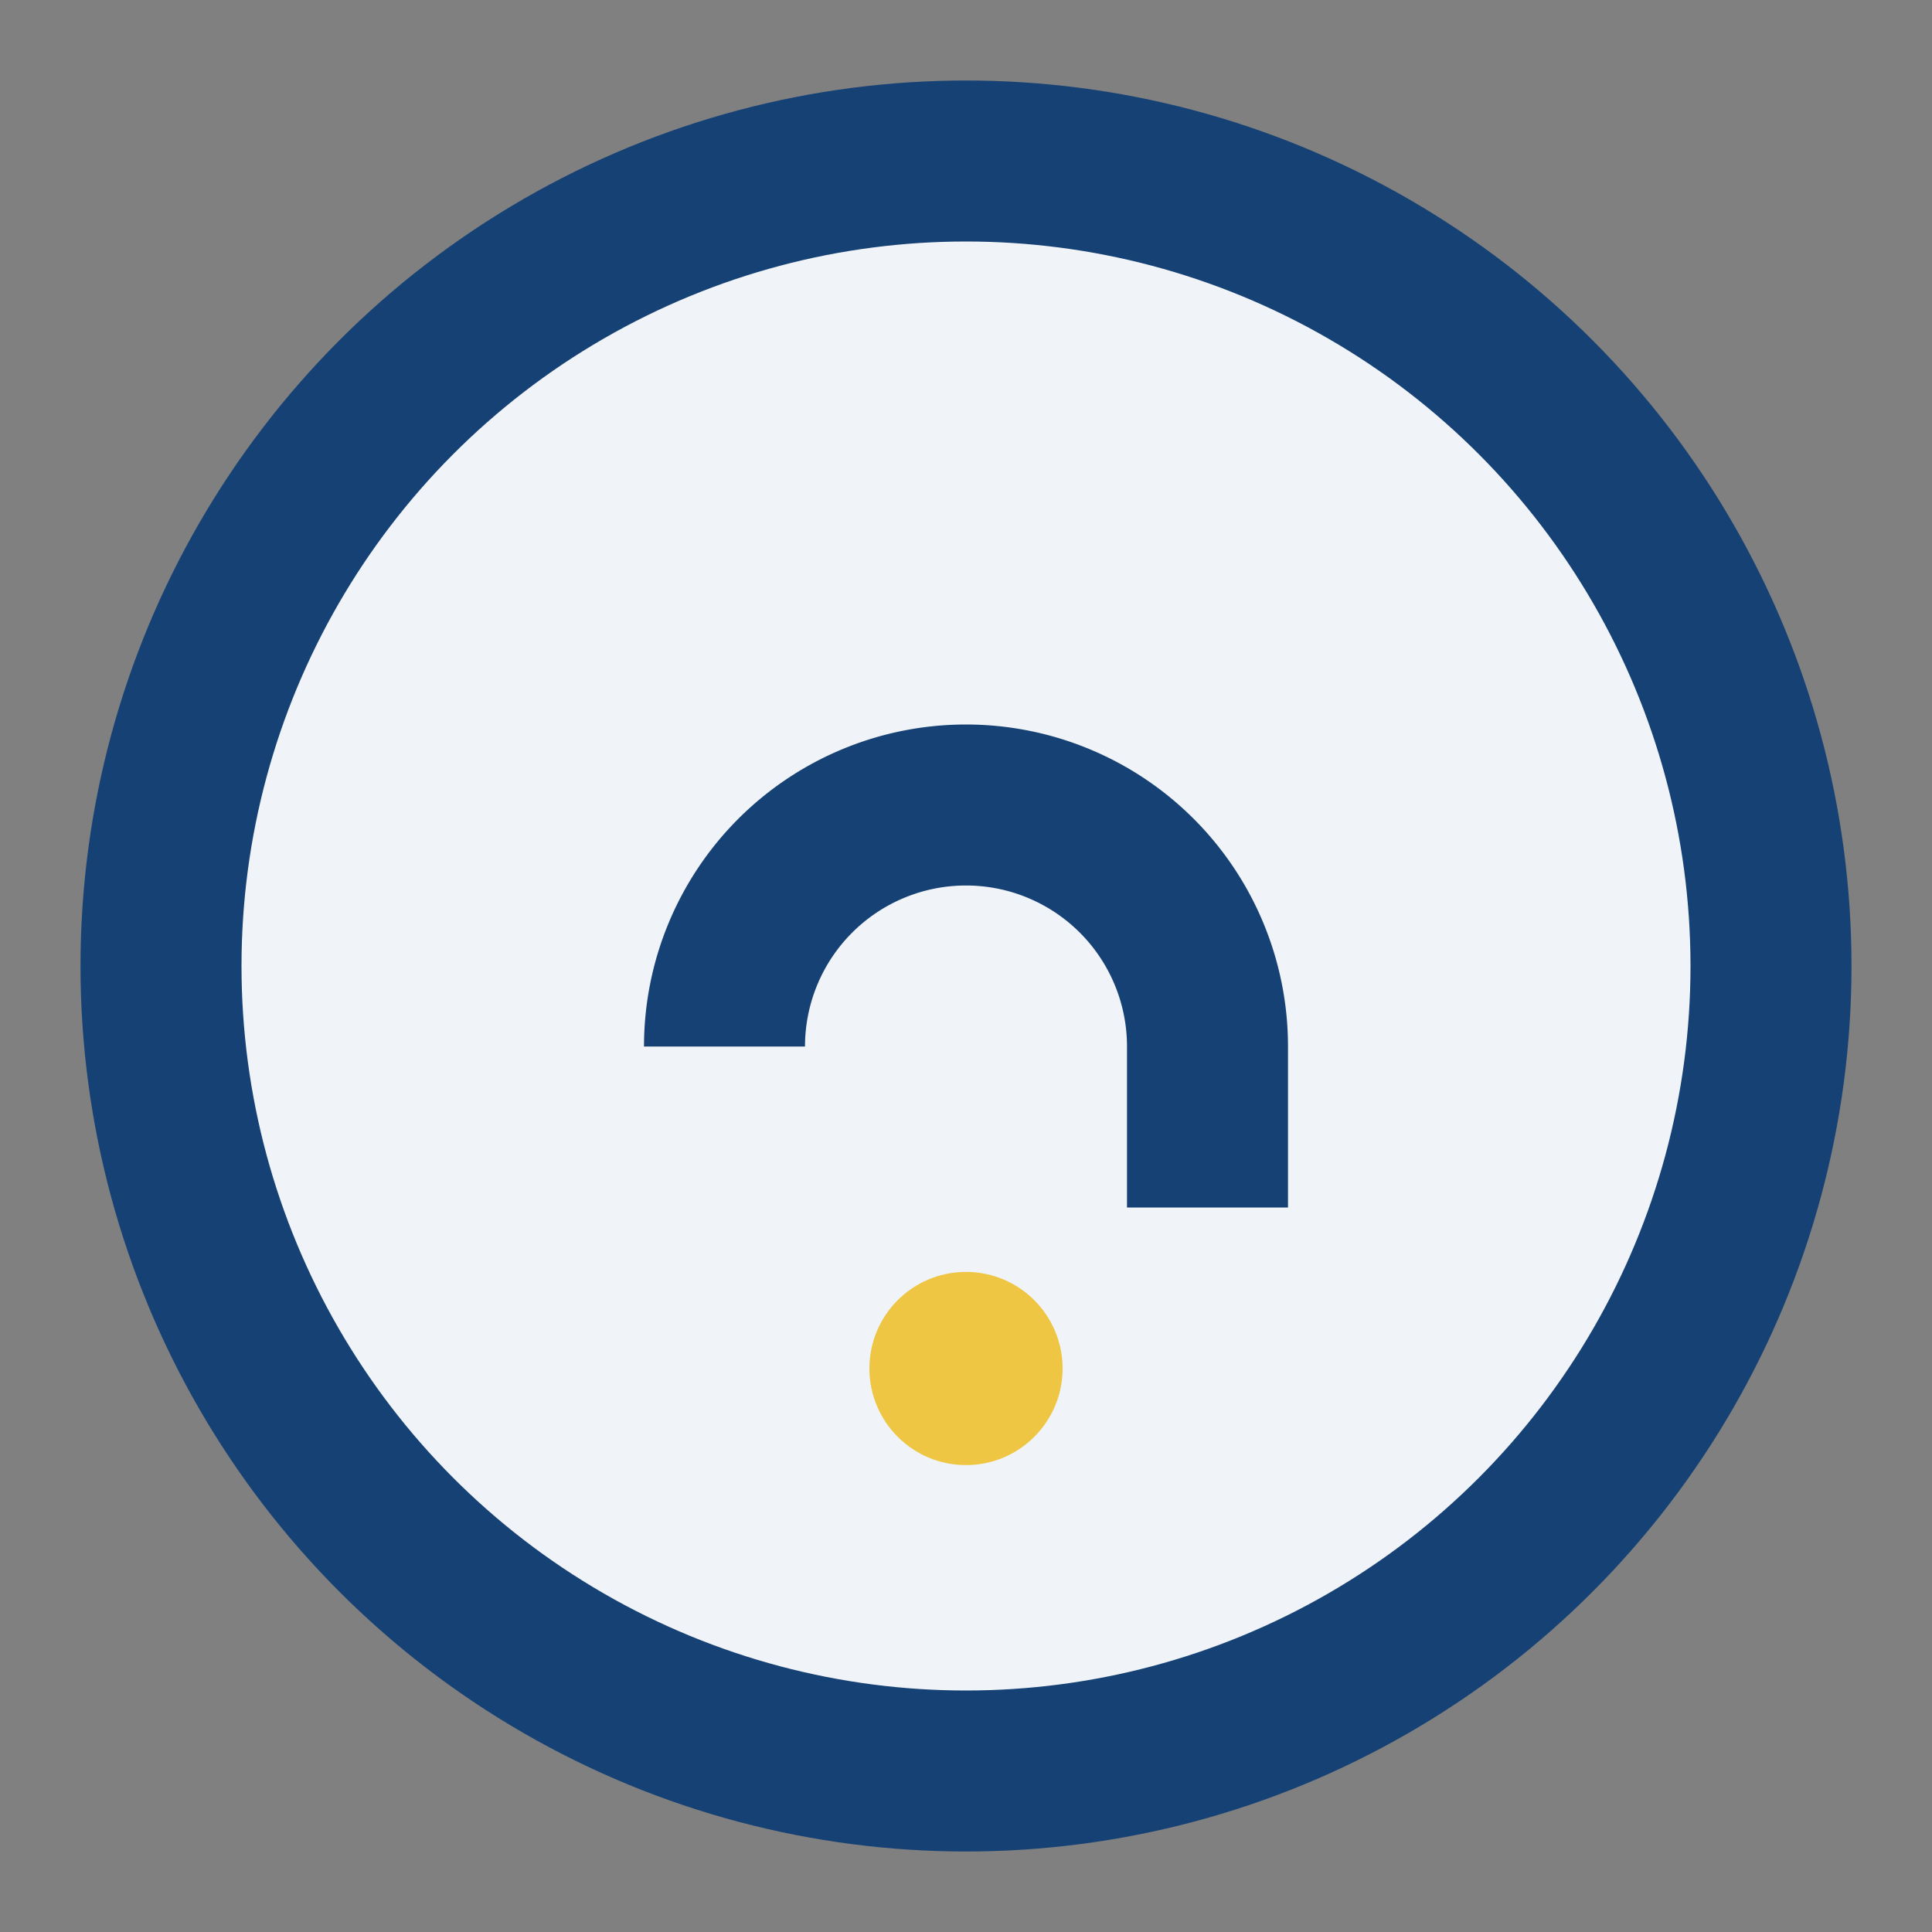 <?xml version="1.0" encoding="UTF-8"?>
<svg xmlns="http://www.w3.org/2000/svg" viewBox="0 0 24 24" width="32" height="32"><rect x="0" y="0" width="24" height="24" fill="#808080" stroke="none"/><circle cx="12" cy="12" r="10" fill="#F0F4F8" stroke="#164174" stroke-width="2"/><path d="M9 13a3 3 0 1 1 6 0v2" fill="none" stroke="#164174" stroke-width="2"/><circle cx="12" cy="17" r="1.2" fill="#EEC643"/></svg>